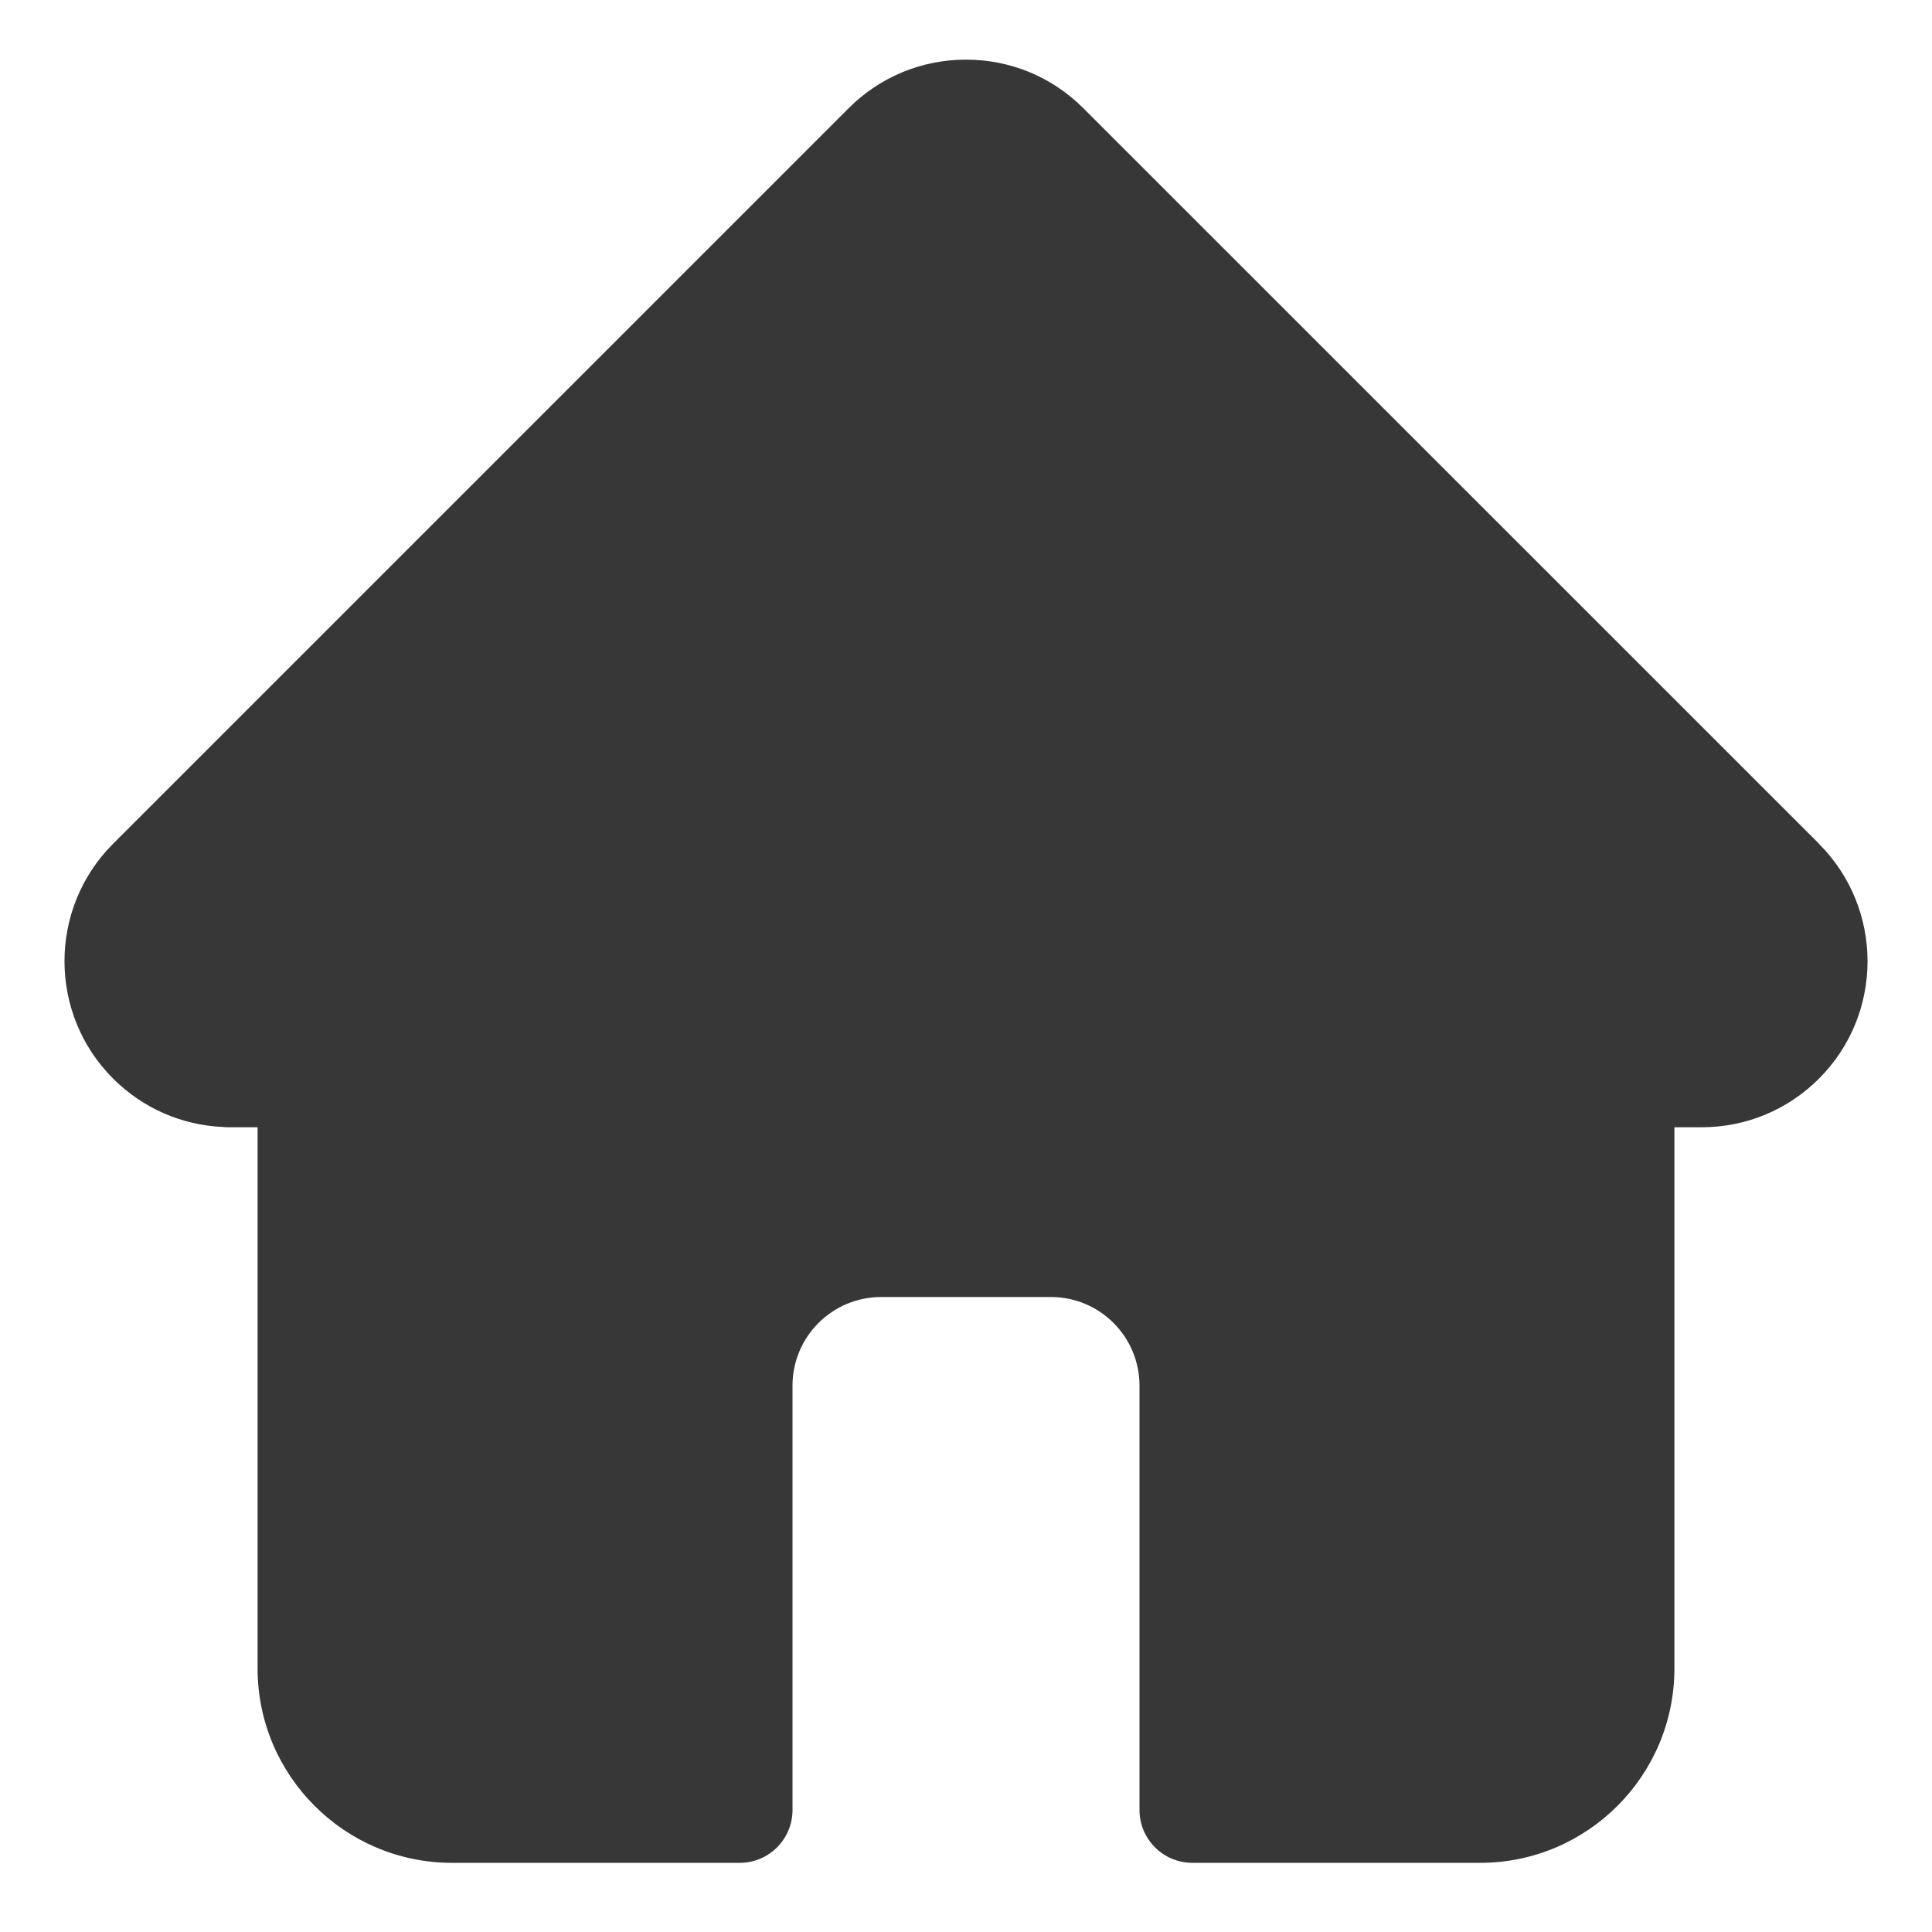 <svg width="15" height="15" viewBox="0 0 15 15" fill="none" xmlns="http://www.w3.org/2000/svg">
<path d="M14.123 6.552C14.123 6.552 14.123 6.552 14.123 6.551L8.412 0.841C8.168 0.597 7.845 0.463 7.5 0.463C7.156 0.463 6.832 0.597 6.589 0.84L0.881 6.548C0.879 6.55 0.877 6.552 0.875 6.554C0.375 7.057 0.376 7.873 0.878 8.374C1.107 8.603 1.409 8.736 1.733 8.75C1.746 8.751 1.759 8.752 1.773 8.752H2V12.955C2 13.786 2.677 14.463 3.509 14.463H5.743C5.97 14.463 6.153 14.279 6.153 14.053V10.758C6.153 10.378 6.462 10.07 6.841 10.07H8.159C8.539 10.07 8.847 10.378 8.847 10.758V14.053C8.847 14.279 9.031 14.463 9.258 14.463H11.492C12.324 14.463 13 13.786 13 12.955V8.752H13.211C13.556 8.752 13.879 8.618 14.123 8.374C14.625 7.872 14.625 7.055 14.123 6.552Z" fill="#373737"/>
</svg>
